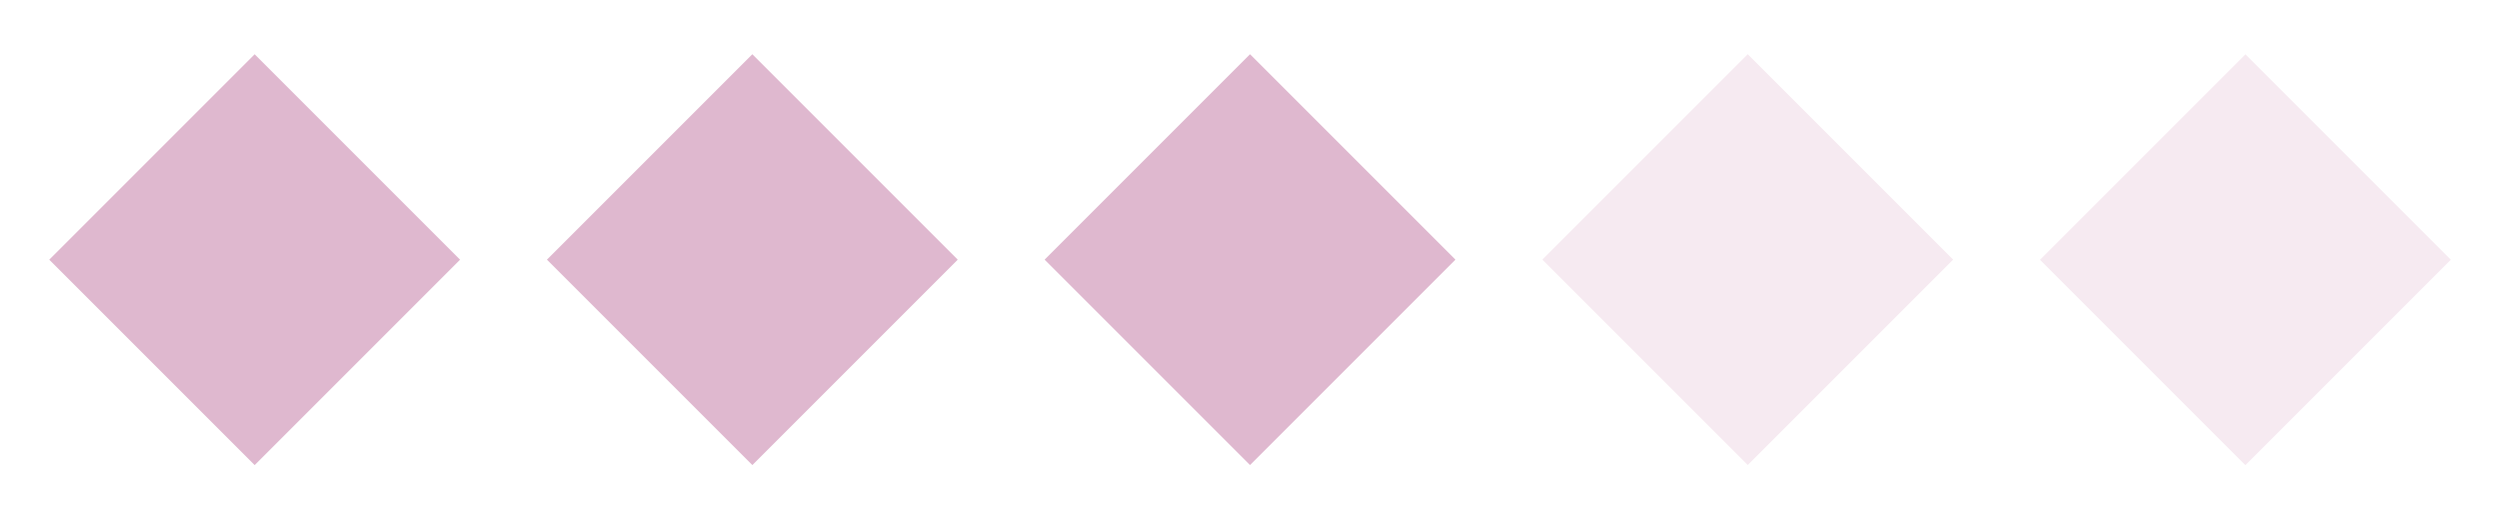 <svg viewBox="0 0 138.9 28.85" xmlns="http://www.w3.org/2000/svg" data-name="Livello 1" id="Livello_1">
  <defs>
    <style>
      .cls-1 {
        opacity: .3;
      }

      .cls-1, .cls-2 {
        fill: #dfb8cf;
      }
    </style>
  </defs>
  <rect transform="translate(-6.06 14.23) rotate(-45)" height="16.14" width="16.14" y="6.36" x="6.08" class="cls-2"></rect>
  <rect transform="translate(2.04 33.78) rotate(-45)" height="16.14" width="16.14" y="6.36" x="33.73" class="cls-2"></rect>
  <rect transform="translate(10.14 53.33) rotate(-45)" height="16.14" width="16.14" y="6.36" x="61.38" class="cls-2"></rect>
  <rect transform="translate(18.24 72.88) rotate(-45)" height="16.14" width="16.14" y="6.36" x="89.03" class="cls-1"></rect>
  <rect transform="translate(26.34 92.44) rotate(-45)" height="16.14" width="16.14" y="6.36" x="116.68" class="cls-1"></rect>
</svg>